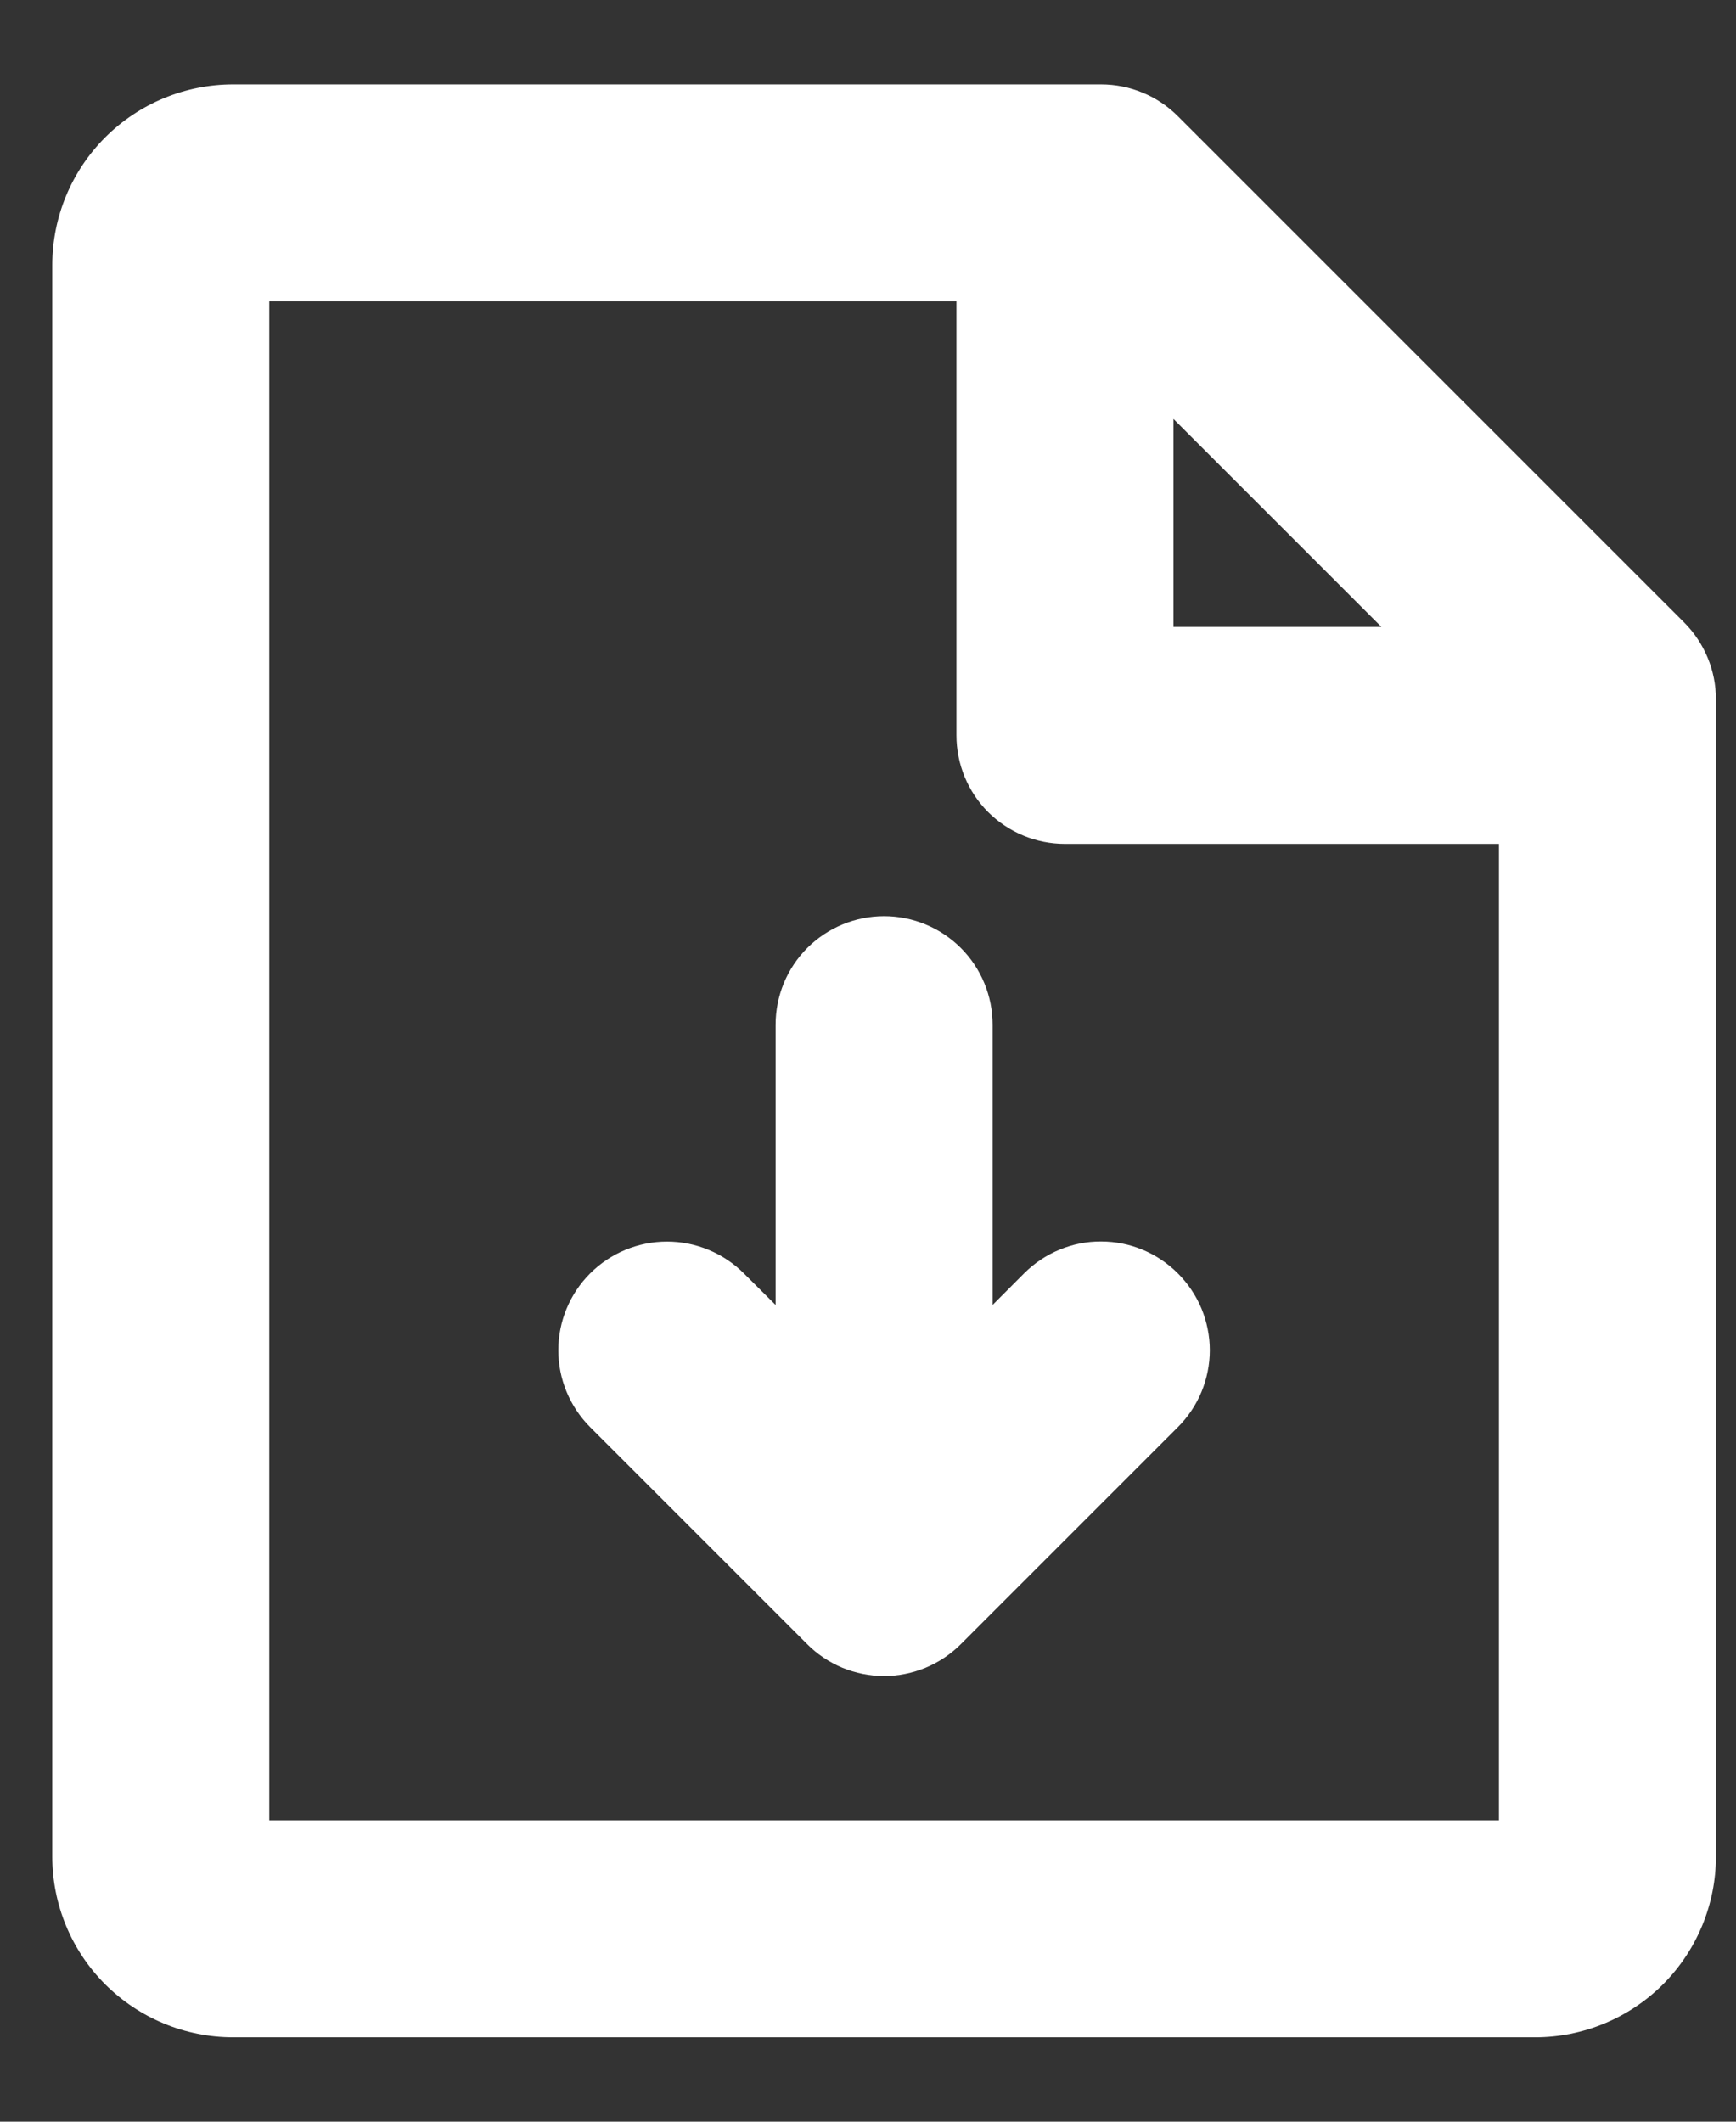 <svg width="18" height="22" viewBox="0 0 18 22" fill="none" xmlns="http://www.w3.org/2000/svg">
<rect x="0" y="0" width="18" height="22" fill="#333333" stroke="none"/>
<path d="M17.463 6.455L12.213 1.205C12.108 1.1 11.984 1.017 11.848 0.961C11.711 0.904 11.565 0.875 11.417 0.875H2.417C1.919 0.875 1.443 1.073 1.091 1.424C0.739 1.776 0.542 2.253 0.542 2.75V19.25C0.542 19.747 0.739 20.224 1.091 20.576C1.443 20.927 1.919 21.125 2.417 21.125H15.917C16.414 21.125 16.891 20.927 17.243 20.576C17.594 20.224 17.792 19.747 17.792 19.25V7.25C17.792 6.952 17.673 6.666 17.463 6.455ZM12.167 4.344L14.323 6.5H12.167V4.344ZM2.792 18.875V3.125H9.917V7.625C9.917 7.923 10.035 8.21 10.246 8.421C10.457 8.631 10.743 8.75 11.042 8.75H15.542V18.875H2.792ZM12.213 13.204C12.318 13.309 12.401 13.433 12.458 13.569C12.514 13.706 12.544 13.853 12.544 14.001C12.544 14.149 12.514 14.296 12.458 14.432C12.401 14.569 12.318 14.693 12.213 14.798L9.963 17.048C9.858 17.153 9.734 17.236 9.597 17.293C9.46 17.349 9.314 17.379 9.166 17.379C9.018 17.379 8.871 17.349 8.734 17.293C8.598 17.236 8.473 17.153 8.369 17.048L6.119 14.798C5.908 14.586 5.789 14.3 5.789 14.001C5.789 13.702 5.908 13.415 6.119 13.204C6.33 12.993 6.617 12.874 6.916 12.874C7.215 12.874 7.501 12.993 7.713 13.204L8.042 13.531V10.625C8.042 10.327 8.16 10.04 8.371 9.829C8.582 9.619 8.868 9.5 9.167 9.5C9.465 9.5 9.751 9.619 9.962 9.829C10.173 10.04 10.292 10.327 10.292 10.625V13.531L10.621 13.201C10.726 13.097 10.85 13.014 10.986 12.958C11.123 12.901 11.27 12.872 11.417 12.873C11.565 12.873 11.711 12.902 11.848 12.959C11.985 13.016 12.108 13.099 12.213 13.204Z" fill="white"/>
</svg>
